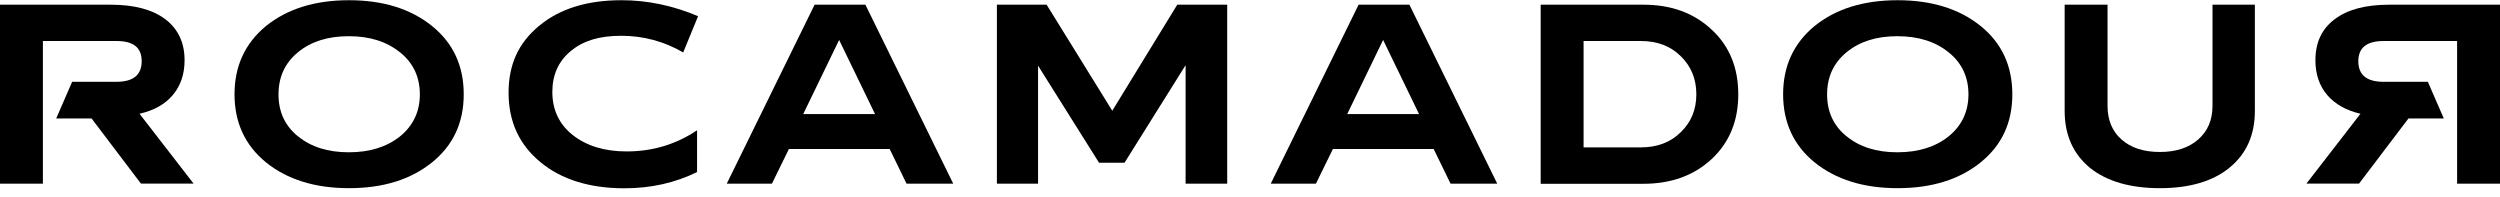 <svg width="279" height="22" viewBox="0 0 279 22" fill="none" xmlns="http://www.w3.org/2000/svg">
<path d="M0 0.524H12.355C14.978 0.524 17.009 1.061 18.448 2.145C19.874 3.23 20.599 4.755 20.599 6.722C20.599 8.271 20.164 9.558 19.294 10.595C18.424 11.632 17.178 12.335 15.57 12.693L21.603 20.488H15.728L10.215 13.217H6.274L8.051 9.129H12.996C14.869 9.129 15.812 8.367 15.812 6.829C15.812 5.292 14.869 4.577 12.996 4.577H4.787V20.499H0V0.524Z" fill="black"/>
<path d="M29.678 18.116C27.345 16.209 26.172 13.67 26.172 10.524C26.172 7.378 27.345 4.839 29.678 2.908C32.06 0.989 35.142 0.024 38.95 0.024C42.758 0.024 45.841 0.989 48.222 2.908C50.58 4.815 51.752 7.354 51.752 10.524C51.752 13.694 50.58 16.209 48.222 18.116C45.853 20.035 42.758 21 38.95 21C35.142 21 32.06 20.035 29.678 18.116ZM33.257 15.208C34.707 16.4 36.593 16.995 38.926 16.995C41.259 16.995 43.169 16.4 44.656 15.208C46.119 14.016 46.856 12.443 46.856 10.524C46.856 8.605 46.119 7.02 44.656 5.852C43.181 4.648 41.271 4.04 38.926 4.04C36.581 4.04 34.707 4.636 33.257 5.828C31.806 7.02 31.081 8.581 31.081 10.536C31.081 12.49 31.806 14.04 33.257 15.22V15.208Z" fill="black"/>
<path d="M77.913 1.788L76.245 5.852C74.105 4.612 71.796 3.993 69.318 3.993C66.84 3.993 65.062 4.565 63.696 5.697C62.33 6.829 61.641 8.355 61.641 10.25C61.641 12.264 62.403 13.873 63.926 15.077C65.473 16.292 67.48 16.9 69.934 16.9C72.823 16.9 75.447 16.114 77.792 14.54V19.2C75.35 20.404 72.642 21.012 69.692 21.012C65.812 21.012 62.681 20.047 60.324 18.104C57.954 16.161 56.757 13.575 56.757 10.357C56.757 7.139 57.894 4.755 60.178 2.872C62.475 0.965 65.546 0.024 69.366 0.024C72.255 0.024 75.108 0.62 77.913 1.812V1.788Z" fill="black"/>
<path d="M86.133 20.499H81.105L90.909 0.524H96.578L106.382 20.499H101.172L99.286 16.626H88.043L86.146 20.499H86.133ZM93.653 4.446L89.639 12.729H97.654L93.641 4.446H93.653Z" fill="black"/>
<path d="M111.242 0.524H116.803L124.129 12.359L131.382 0.524H136.955V20.499H132.313V7.27L125.495 18.163H122.654L115.848 7.33V20.499H111.254V0.524H111.242Z" fill="black"/>
<path d="M146.844 20.499H141.815L151.619 0.524H157.289L167.093 20.499H161.883L159.997 16.626H148.754L146.856 20.499H146.844ZM154.363 4.446L150.35 12.729H158.365L154.351 4.446H154.363Z" fill="black"/>
<path d="M171.94 0.524H183.401C186.52 0.524 189.058 1.454 191.041 3.325C193.011 5.161 193.991 7.556 193.991 10.524C193.991 13.492 193.011 15.875 191.041 17.734C189.058 19.582 186.508 20.511 183.401 20.511H171.94V0.524ZM176.728 4.589V16.447H183.123C184.948 16.447 186.423 15.887 187.559 14.767C188.732 13.646 189.312 12.228 189.312 10.524C189.312 8.82 188.732 7.389 187.559 6.257C186.423 5.137 184.948 4.577 183.123 4.577H176.728V4.589Z" fill="black"/>
<path d="M202.501 18.116C200.168 16.209 198.996 13.67 198.996 10.524C198.996 7.378 200.168 4.839 202.501 2.908C204.871 0.989 207.966 0.024 211.774 0.024C215.582 0.024 218.664 0.989 221.046 2.908C223.403 4.815 224.576 7.354 224.576 10.524C224.576 13.694 223.403 16.209 221.046 18.116C218.676 20.035 215.582 21 211.774 21C207.966 21 204.883 20.035 202.501 18.116ZM206.08 15.208C207.53 16.4 209.416 16.995 211.749 16.995C214.083 16.995 215.993 16.4 217.48 15.208C218.942 14.016 219.68 12.443 219.68 10.524C219.68 8.605 218.942 7.02 217.48 5.852C216.005 4.648 214.095 4.04 211.749 4.04C209.404 4.04 207.53 4.636 206.08 5.828C204.629 7.02 203.904 8.581 203.904 10.536C203.904 12.49 204.629 14.04 206.08 15.22V15.208Z" fill="black"/>
<path d="M230.415 0.524H235.202V11.811C235.202 13.396 235.722 14.659 236.773 15.577C237.825 16.507 239.252 16.96 241.041 16.96C242.83 16.96 244.268 16.495 245.32 15.565C246.384 14.636 246.916 13.384 246.916 11.799V0.524H251.643V12.383C251.643 15.065 250.7 17.174 248.802 18.724C246.94 20.237 244.353 21 241.041 21C237.728 21 235.117 20.237 233.231 18.724C231.357 17.174 230.415 15.053 230.415 12.383V0.524Z" fill="black"/>
<path d="M279 20.499H274.213V4.577H266.004C264.13 4.577 263.188 5.327 263.188 6.829C263.188 8.367 264.13 9.129 266.004 9.129H270.949L272.726 13.217H268.785L263.272 20.488H257.397L263.429 12.693C261.822 12.323 260.588 11.62 259.706 10.595C258.836 9.558 258.4 8.271 258.4 6.722C258.4 4.743 259.114 3.218 260.552 2.145C261.979 1.061 264.01 0.524 266.645 0.524H279V20.499Z" fill="black"/>
</svg>
